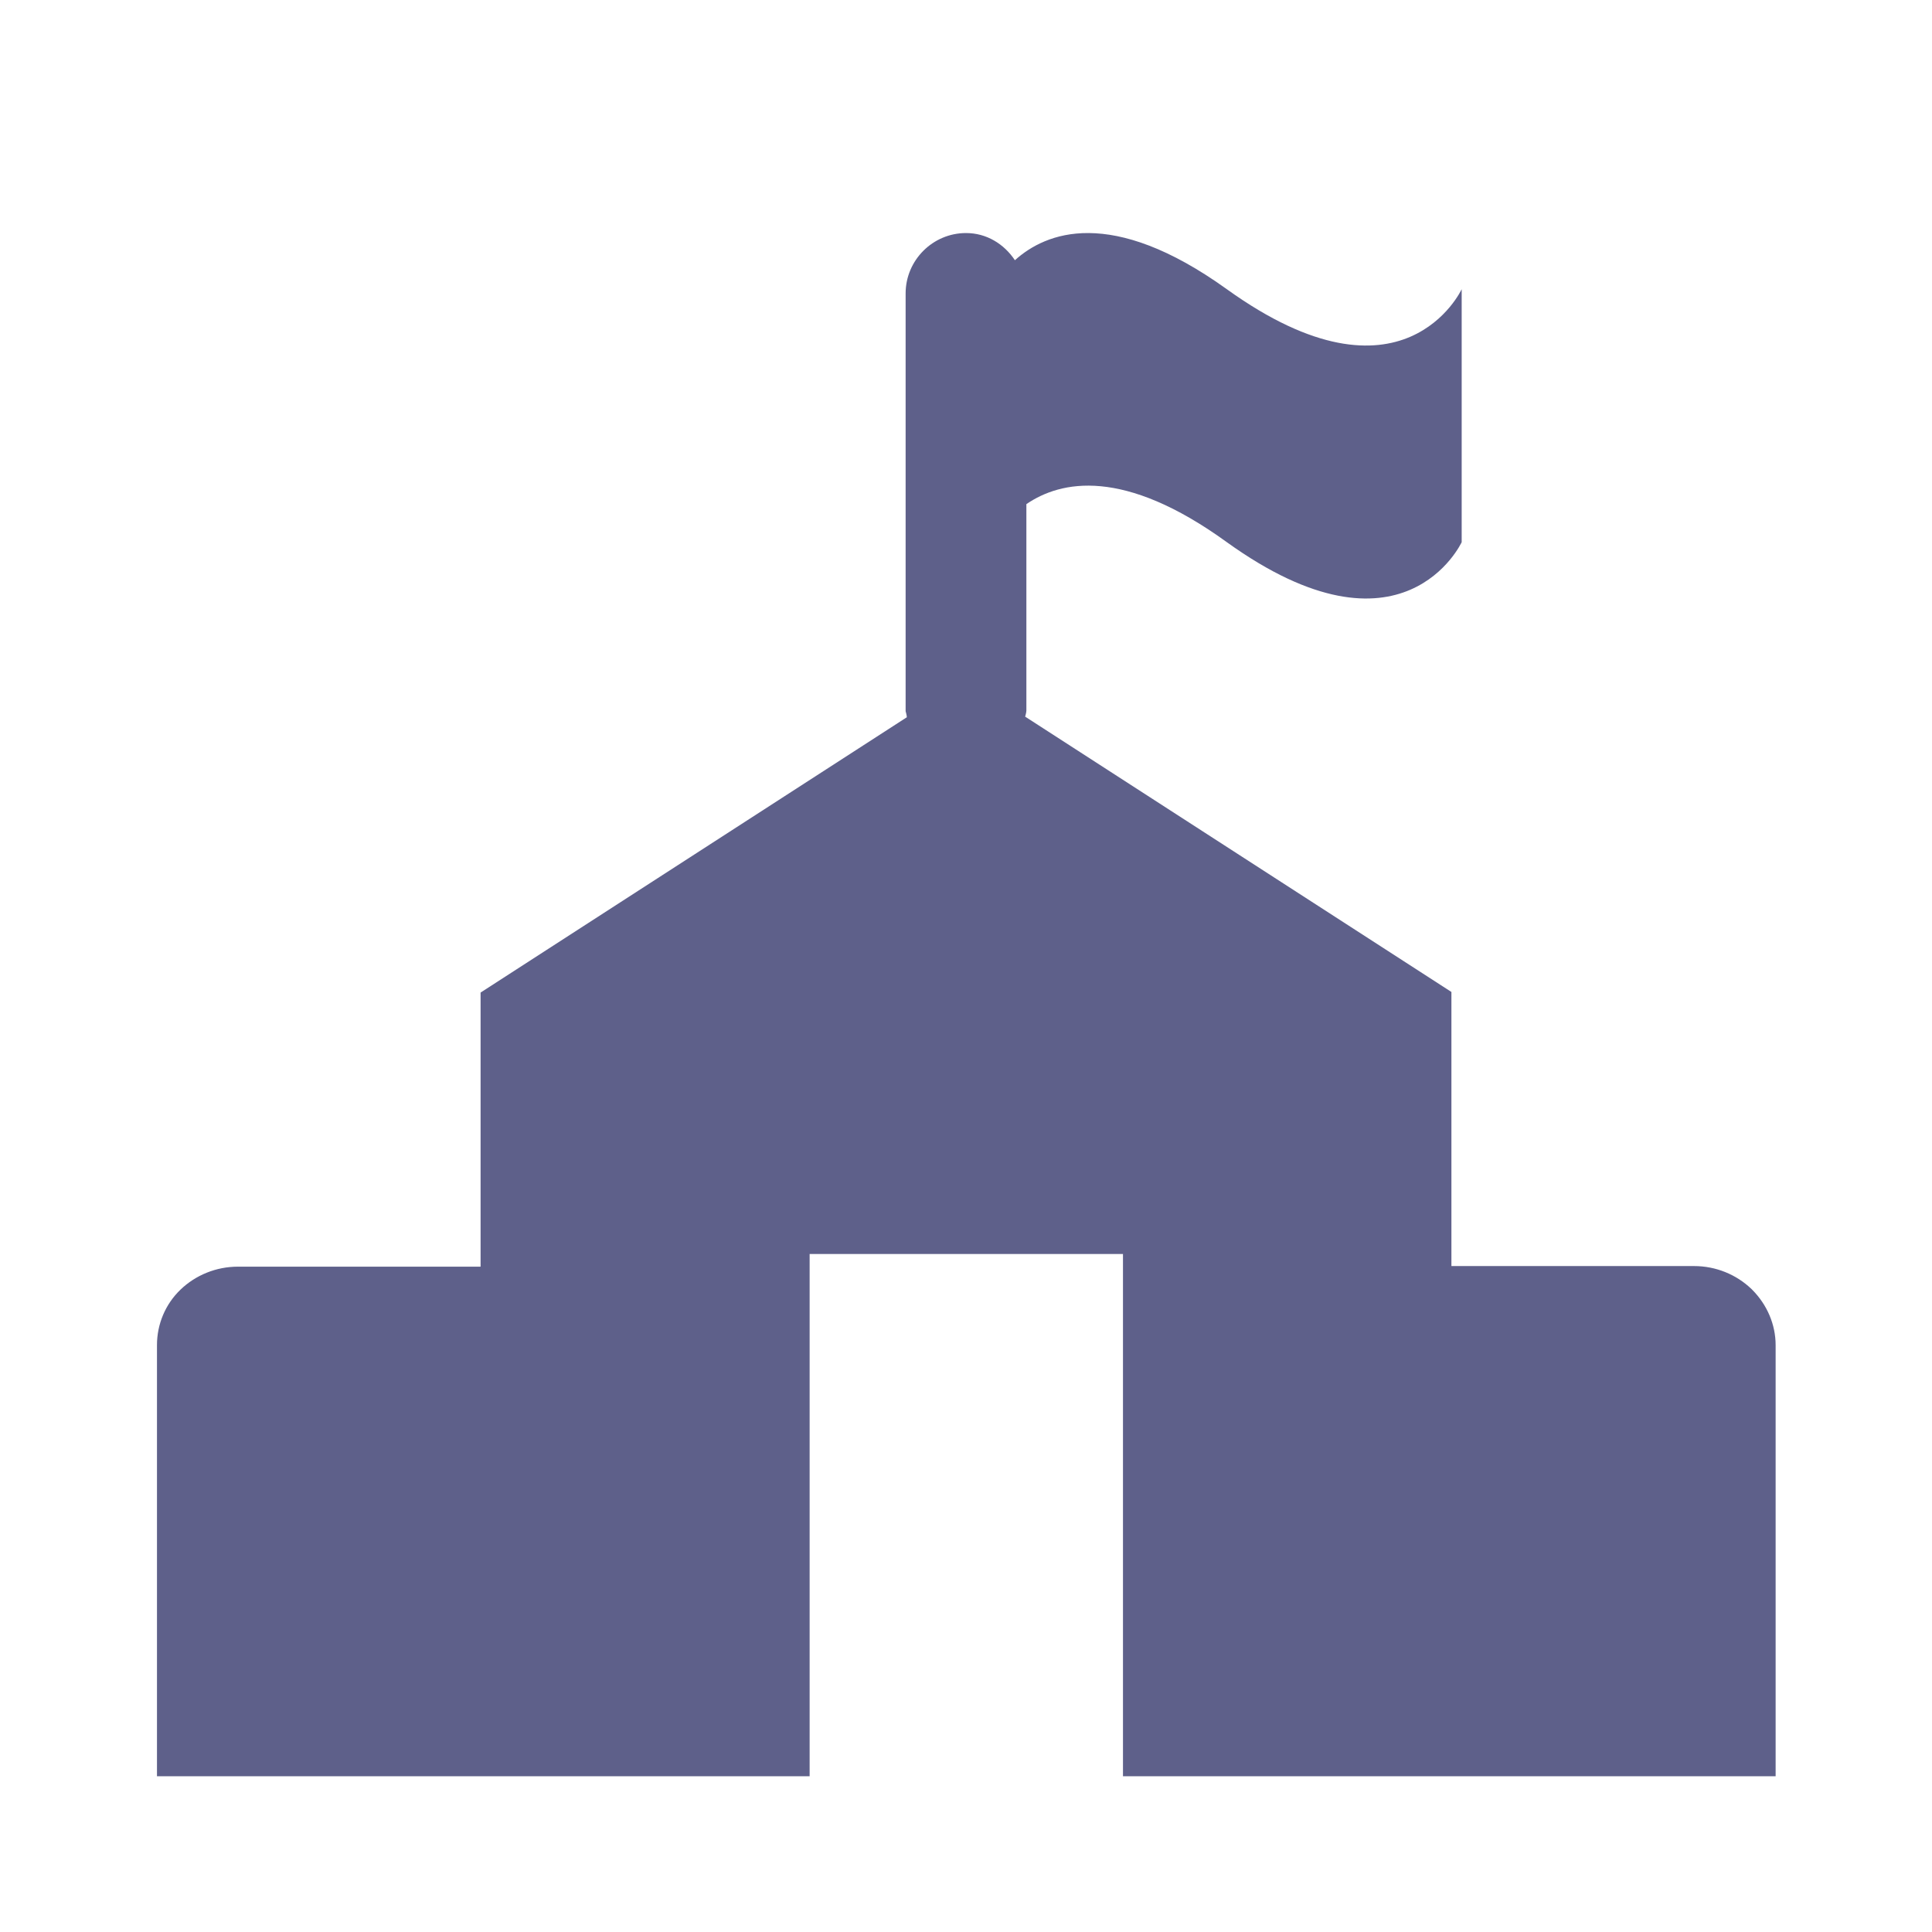 <svg width="32" height="32" viewBox="0 0 32 32" fill="none" xmlns="http://www.w3.org/2000/svg">
<path d="M29.01 21.35C28.76 21.11 28.42 20.97 28.06 20.97H24.04V16.43L16.98 11.87C16.98 11.87 17 11.8 17 11.77V8.35C17.57 7.96 18.61 7.74 20.32 8.98C23.24 11.08 24.21 8.98 24.21 8.98V4.79C24.21 4.79 23.24 6.89 20.32 4.79C18.4 3.41 17.32 3.85 16.81 4.31C16.63 4.04 16.34 3.86 16 3.86C15.45 3.86 15 4.31 15 4.86V11.78C15 11.78 15.02 11.85 15.02 11.88L7.96 16.44V20.98H3.94C3.58 20.98 3.24 21.12 2.99 21.36C2.74 21.6 2.6 21.93 2.6 22.28V29.42H13.41V20.77H18.6V29.42H29.41V22.28C29.41 21.94 29.27 21.61 29.02 21.36L29.01 21.35Z" fill="#5E608A"/>
</svg>
